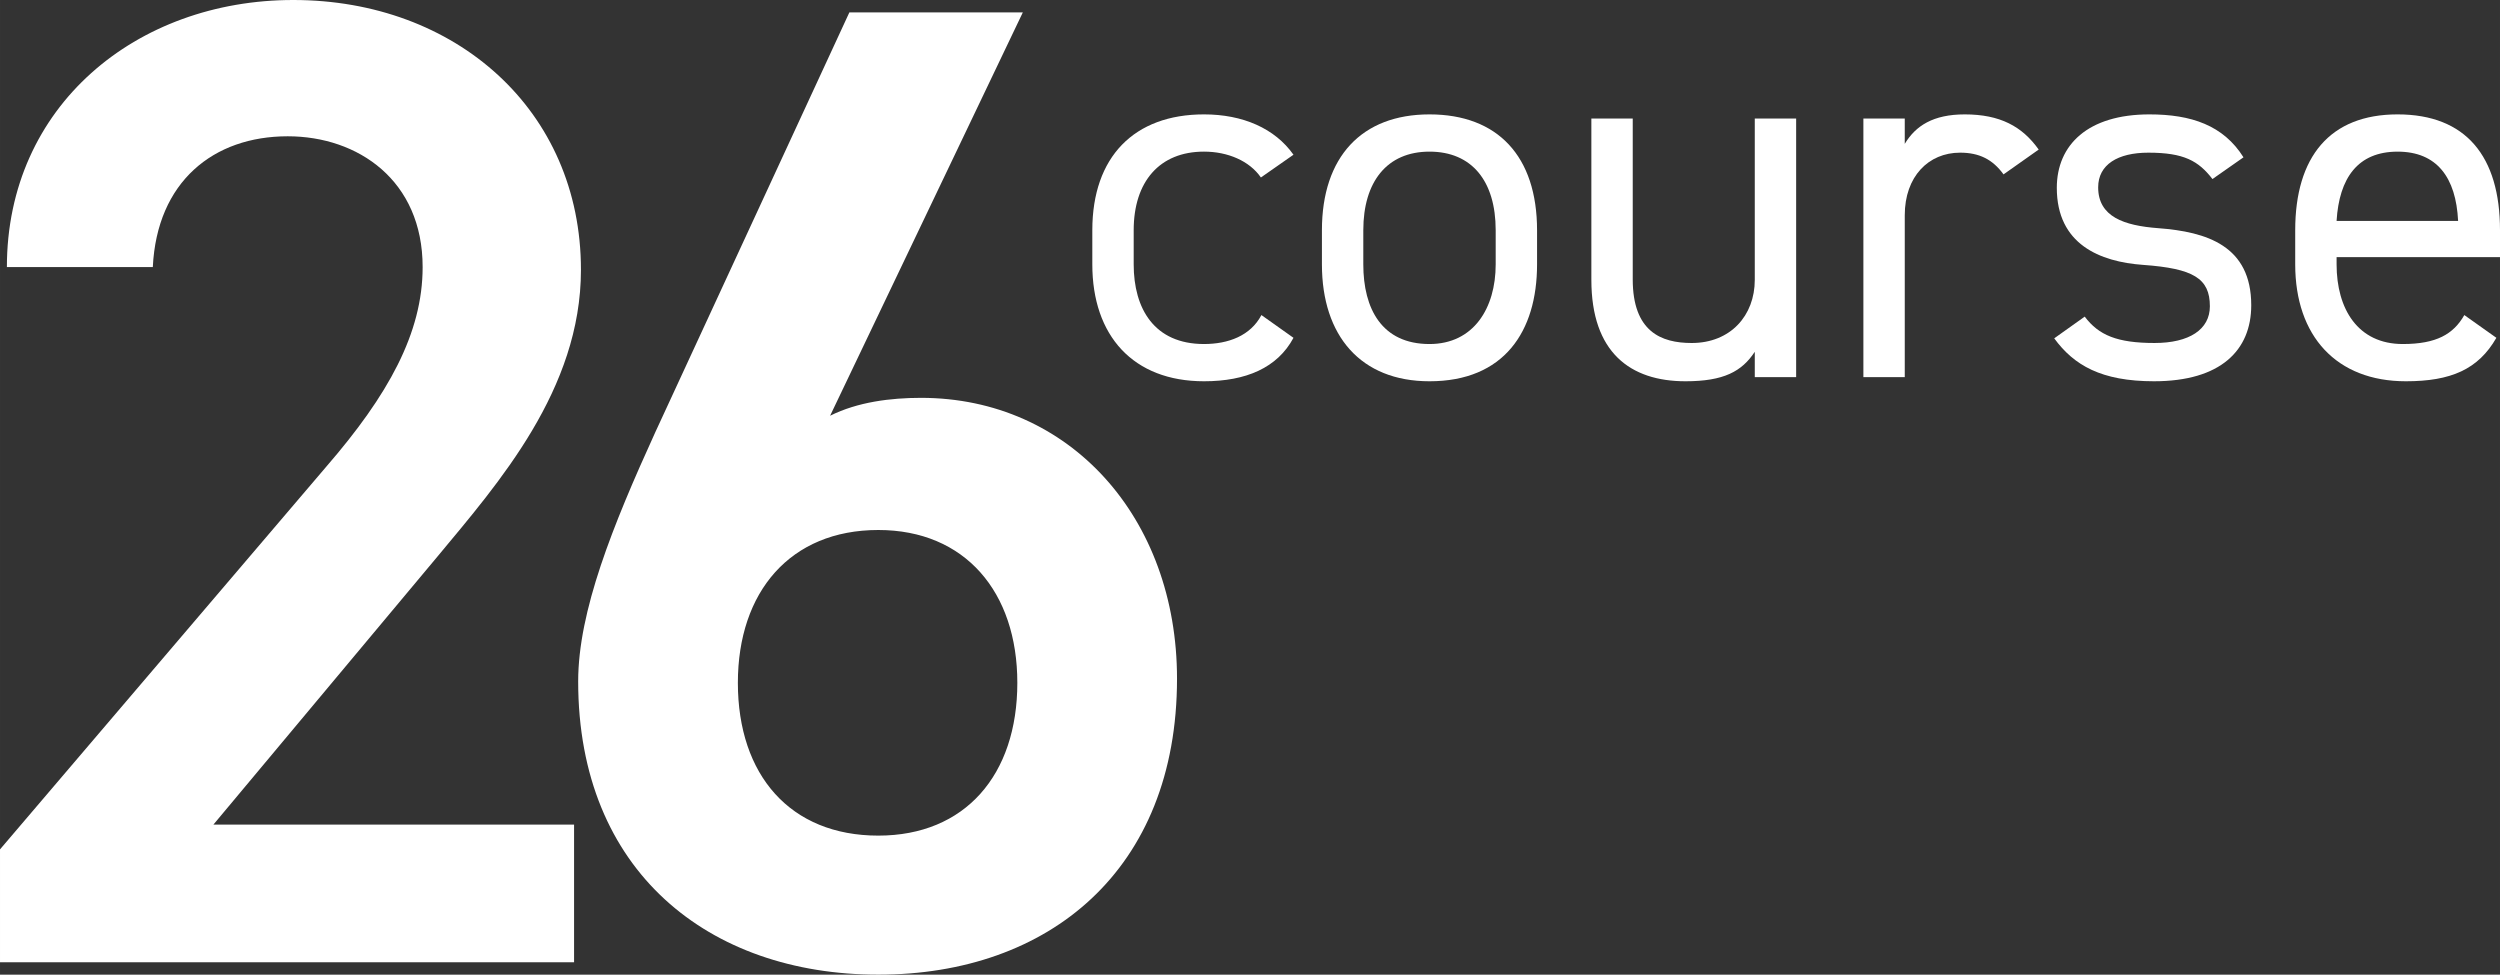 <?xml version="1.0" encoding="UTF-8"?>
<svg id="_レイヤー_1" data-name="レイヤー_1" xmlns="http://www.w3.org/2000/svg" width="183.202mm" height="71.424mm" version="1.1" viewBox="0 0 519.314 202.463">
  <rect x="0" y="0" width="519.314" height="202.463" fill="#333333" stroke="none"/>
  <!-- Generator: Adobe Illustrator 29.1.0, SVG Export Plug-In . SVG Version: 2.1.0 Build 142)  -->
  <defs>
    <style>
      .st0 {
        fill: #fff;
      }
    </style>
  </defs>
  <g>
    <path class="st0" d="M119.248,199.889H0v-23.449l67.774-79.498c12.868-14.871,20.018-27.739,20.018-41.465,0-18.016-13.44-27.167-28.024-27.167-15.442,0-27.167,9.437-28.025,27.167H1.43C1.43,22.019,28.31,0,60.911,0c33.744,0,59.767,22.877,59.767,56.049,0,24.879-17.158,44.324-29.74,59.48l-46.612,55.764h74.923v28.596Z"/>
    <path class="st0" d="M172.434,86.361c5.719-2.86,12.582-3.718,18.874-3.718,30.884,0,53.189,24.879,53.189,58.337,0,39.749-26.595,61.482-62.055,61.482-35.174,0-62.341-21.447-62.341-60.911,0-14.584,7.149-32.314,16.015-51.759L176.437,2.573h36.032l-40.035,83.788ZM182.443,173.58c18.016,0,28.883-12.582,28.883-31.742,0-18.874-10.867-31.742-28.883-31.742-18.302,0-29.169,12.869-29.169,31.742,0,19.16,10.867,31.742,29.169,31.742Z"/>
  </g>
  <g>
    <path class="st0" d="M268.689,70.175c-3.33,6.231-9.883,9.025-18.584,9.025-14.717,0-23.203-9.455-23.203-24.281v-7.091c0-15.256,8.701-24.066,23.203-24.066,8.057,0,14.717,2.901,18.584,8.38l-6.768,4.727c-2.363-3.438-6.875-5.372-11.816-5.372-9.238,0-14.609,6.231-14.609,16.33v7.091c0,9.24,4.297,16.545,14.609,16.545,5.049,0,9.668-1.719,11.924-6.017l6.66,4.727Z"/>
    <path class="st0" d="M319.287,54.919c0,13.967-6.875,24.281-22.344,24.281-14.287,0-22.344-9.455-22.344-24.281v-7.091c0-15.256,8.271-24.066,22.344-24.066,14.18,0,22.344,8.703,22.344,24.066v7.091ZM310.693,54.919v-7.091c0-10.207-4.941-16.33-13.75-16.33s-13.75,6.231-13.75,16.33v7.091c0,9.24,3.867,16.545,13.75,16.545,9.131,0,13.75-7.413,13.75-16.545Z"/>
    <path class="st0" d="M373.107,78.34h-8.594v-5.264c-2.686,4.082-6.445,6.124-14.395,6.124-11.494,0-19.551-6.016-19.551-21.058V24.622h8.594v33.413c0,10.851,5.908,13.215,12.246,13.215,8.057,0,13.105-5.694,13.105-13.107V24.622h8.594v53.718Z"/>
    <path class="st0" d="M416.185,36.225c-2.256-3.116-5.049-4.512-9.023-4.512-6.553,0-11.494,4.942-11.494,13v33.628h-8.594V24.622h8.594v5.264c2.256-3.76,5.908-6.124,12.461-6.124,7.305,0,11.924,2.471,15.361,7.306l-7.305,5.157Z"/>
    <path class="st0" d="M459.585,37.192c-2.9-3.76-5.908-5.479-13.32-5.479-6.338,0-10.42,2.471-10.42,7.198,0,6.124,5.371,7.95,12.461,8.487,10.098.752,19.336,3.653,19.336,16.008,0,9.348-6.338,15.793-20.195,15.793-10.957,0-16.65-3.331-20.732-8.917l6.338-4.512c2.9,3.867,6.768,5.479,14.502,5.479,7.197,0,11.494-2.793,11.494-7.628,0-5.801-3.438-7.843-13.857-8.595-9.023-.645-17.939-4.297-17.939-16.008,0-8.917,6.445-15.256,19.229-15.256,8.701,0,15.361,2.256,19.551,8.917l-6.445,4.512Z"/>
    <path class="st0" d="M518.562,70.175c-3.76,6.554-9.453,9.025-18.799,9.025-14.395,0-22.988-9.347-22.988-24.281v-7.091c0-15.256,7.197-24.066,21.27-24.066,14.18,0,21.27,8.703,21.27,24.066v5.587h-33.945v1.504c0,9.24,4.404,16.545,13.75,16.545,6.982,0,10.527-2.042,12.783-6.017l6.66,4.727ZM485.369,45.895h25.244c-.43-9.025-4.404-14.396-12.568-14.396-8.271,0-12.139,5.479-12.676,14.396Z"/>
  </g>
</svg>